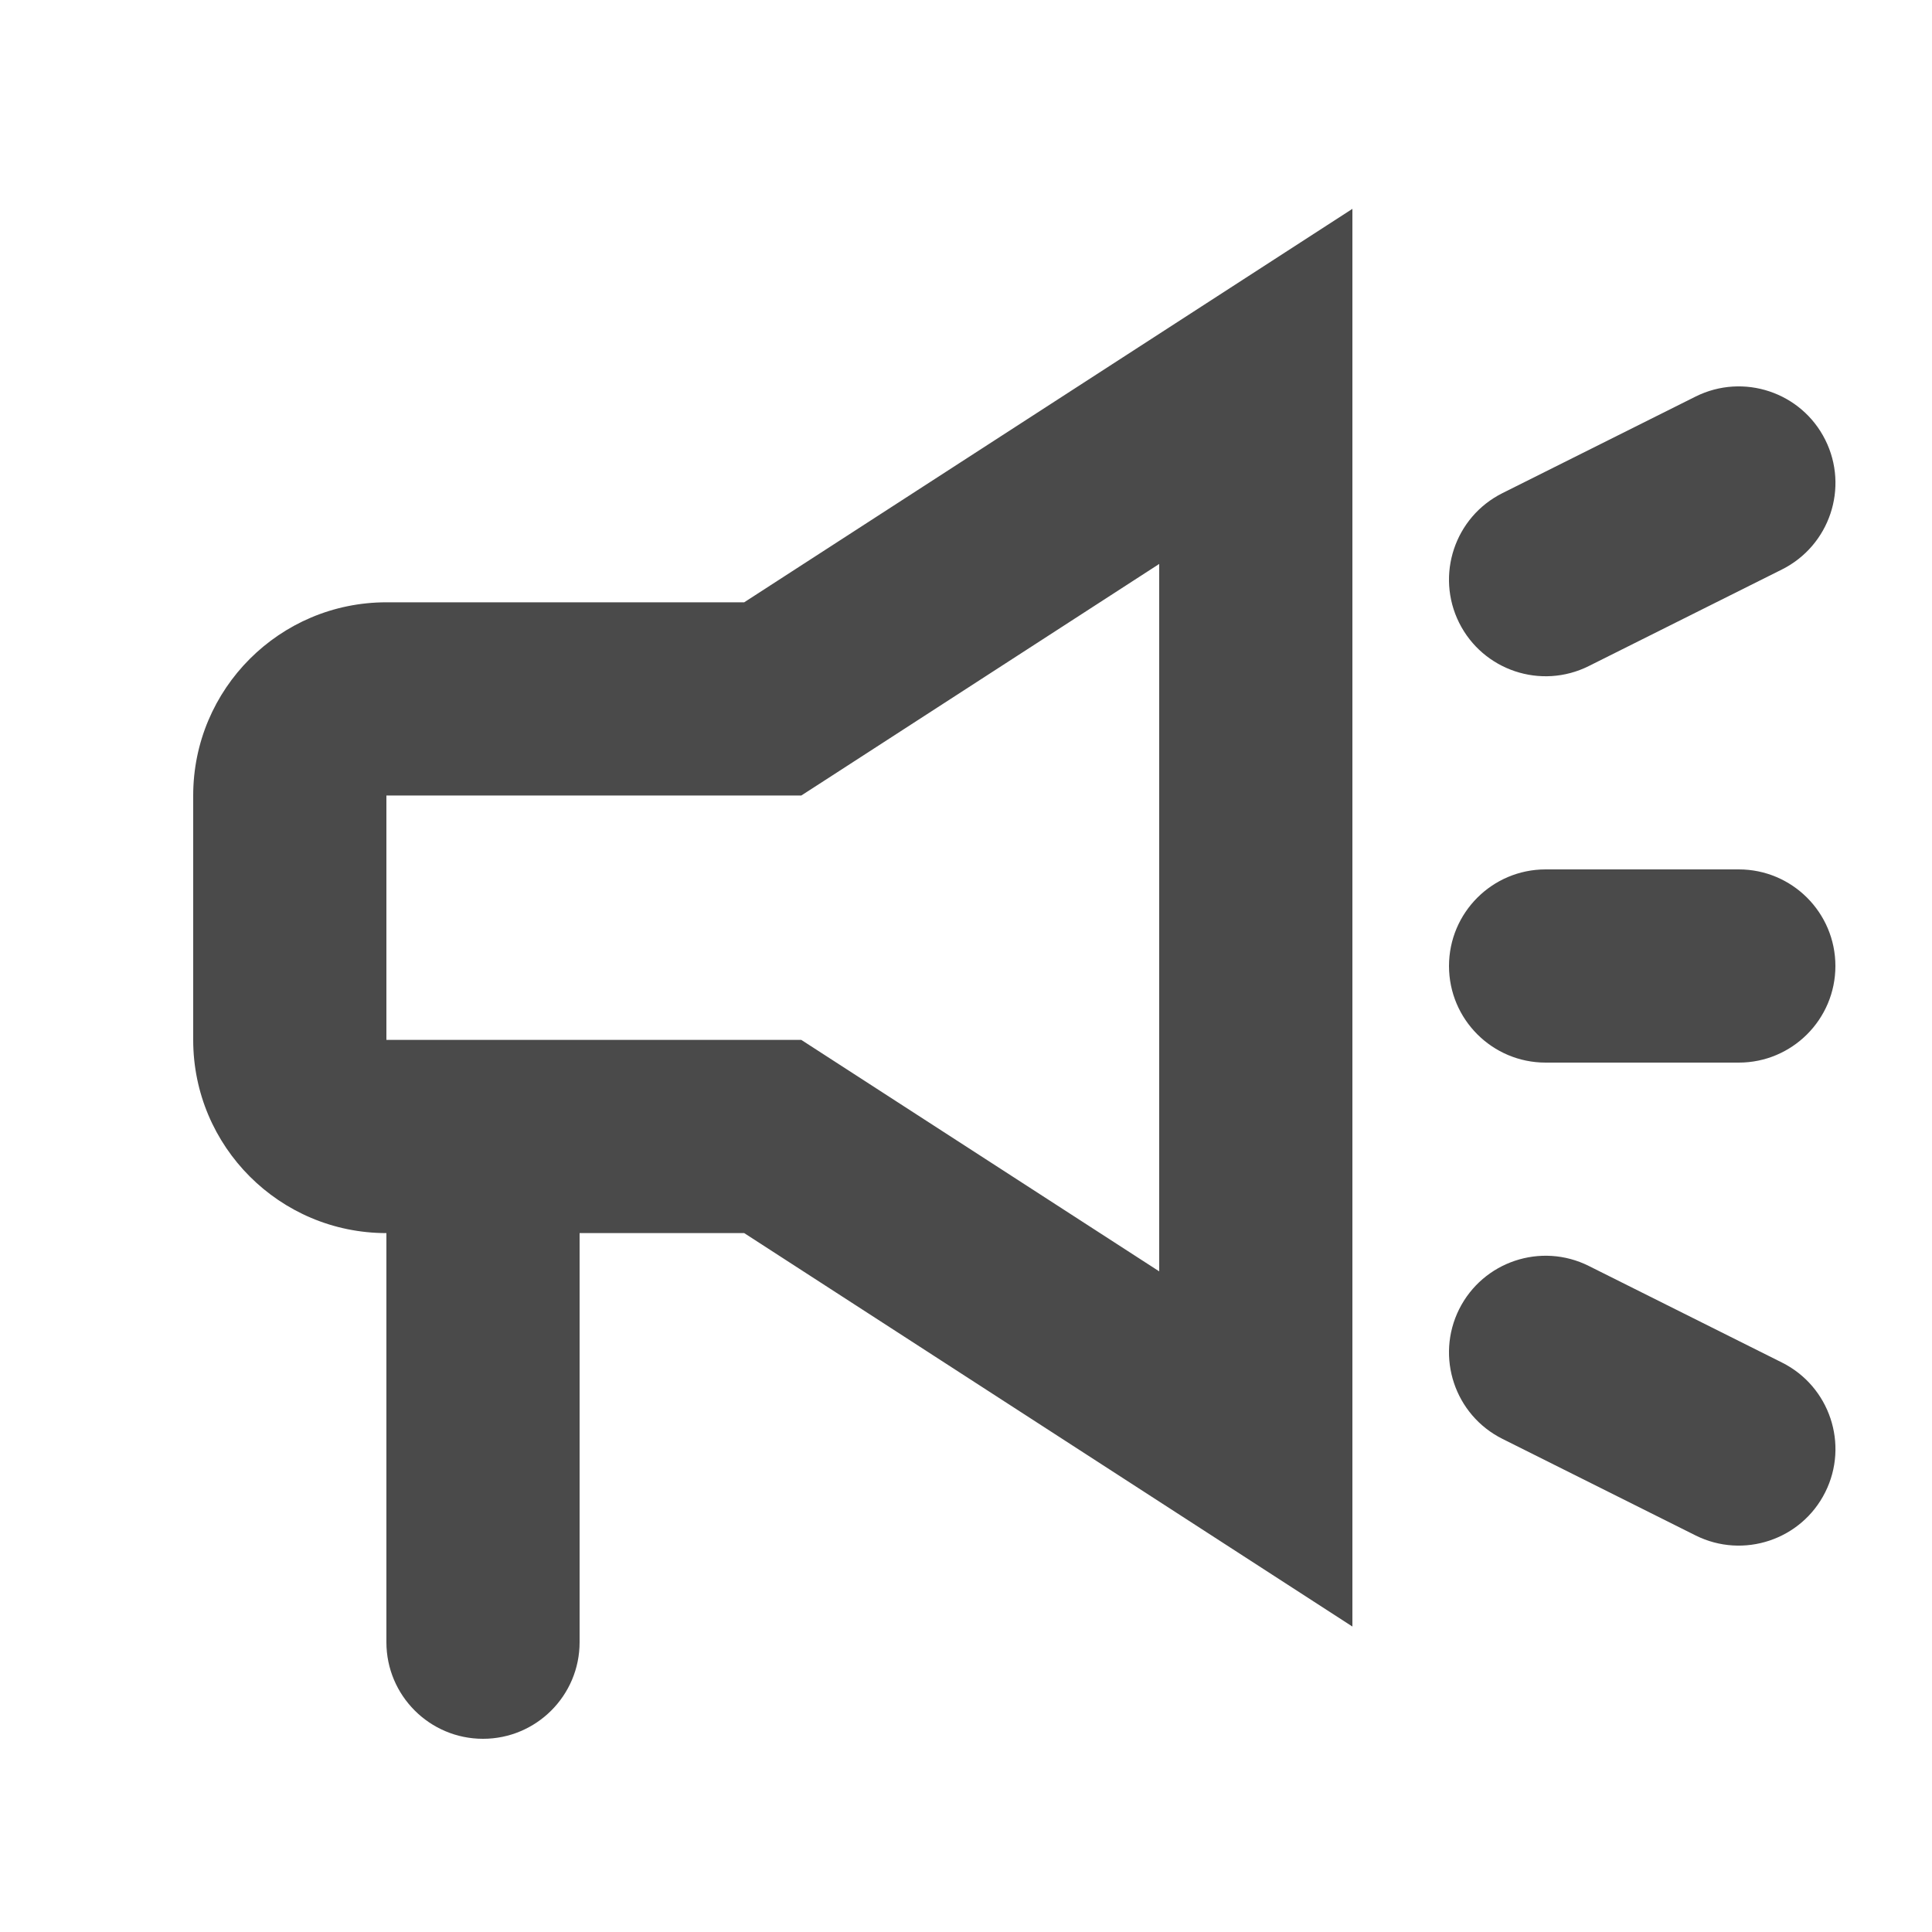 <svg width="20" height="20" viewBox="0 0 20 20" fill="none" xmlns="http://www.w3.org/2000/svg">
<path d="M14 16.838L7.704 12.765H6V17C6 17.552 5.552 18 5 18C4.448 18 4 17.552 4 17V12.765C2.895 12.765 2 11.869 2 10.765V8.235C2 7.131 2.895 6.235 4 6.235H7.704L14 2.162V16.838ZM15.105 13.553C15.352 13.059 15.953 12.858 16.447 13.105L18.447 14.105C18.941 14.352 19.142 14.953 18.895 15.447C18.648 15.941 18.047 16.141 17.553 15.895L15.553 14.895C15.059 14.648 14.859 14.047 15.105 13.553ZM8.543 8.075L8.295 8.235H4V10.765H8.295L12 13.161V5.838L8.543 8.075ZM18 9C18.552 9 19 9.448 19 10C19 10.552 18.552 11 18 11H16C15.448 11 15 10.552 15 10C15 9.448 15.448 9 16 9H18ZM17.553 4.105C18.047 3.859 18.648 4.059 18.895 4.553C19.142 5.047 18.941 5.647 18.447 5.895L16.447 6.895C15.953 7.142 15.352 6.941 15.105 6.447C14.859 5.953 15.059 5.352 15.553 5.105L17.553 4.105Z" fill="#4A4A4A"/>
</svg>
